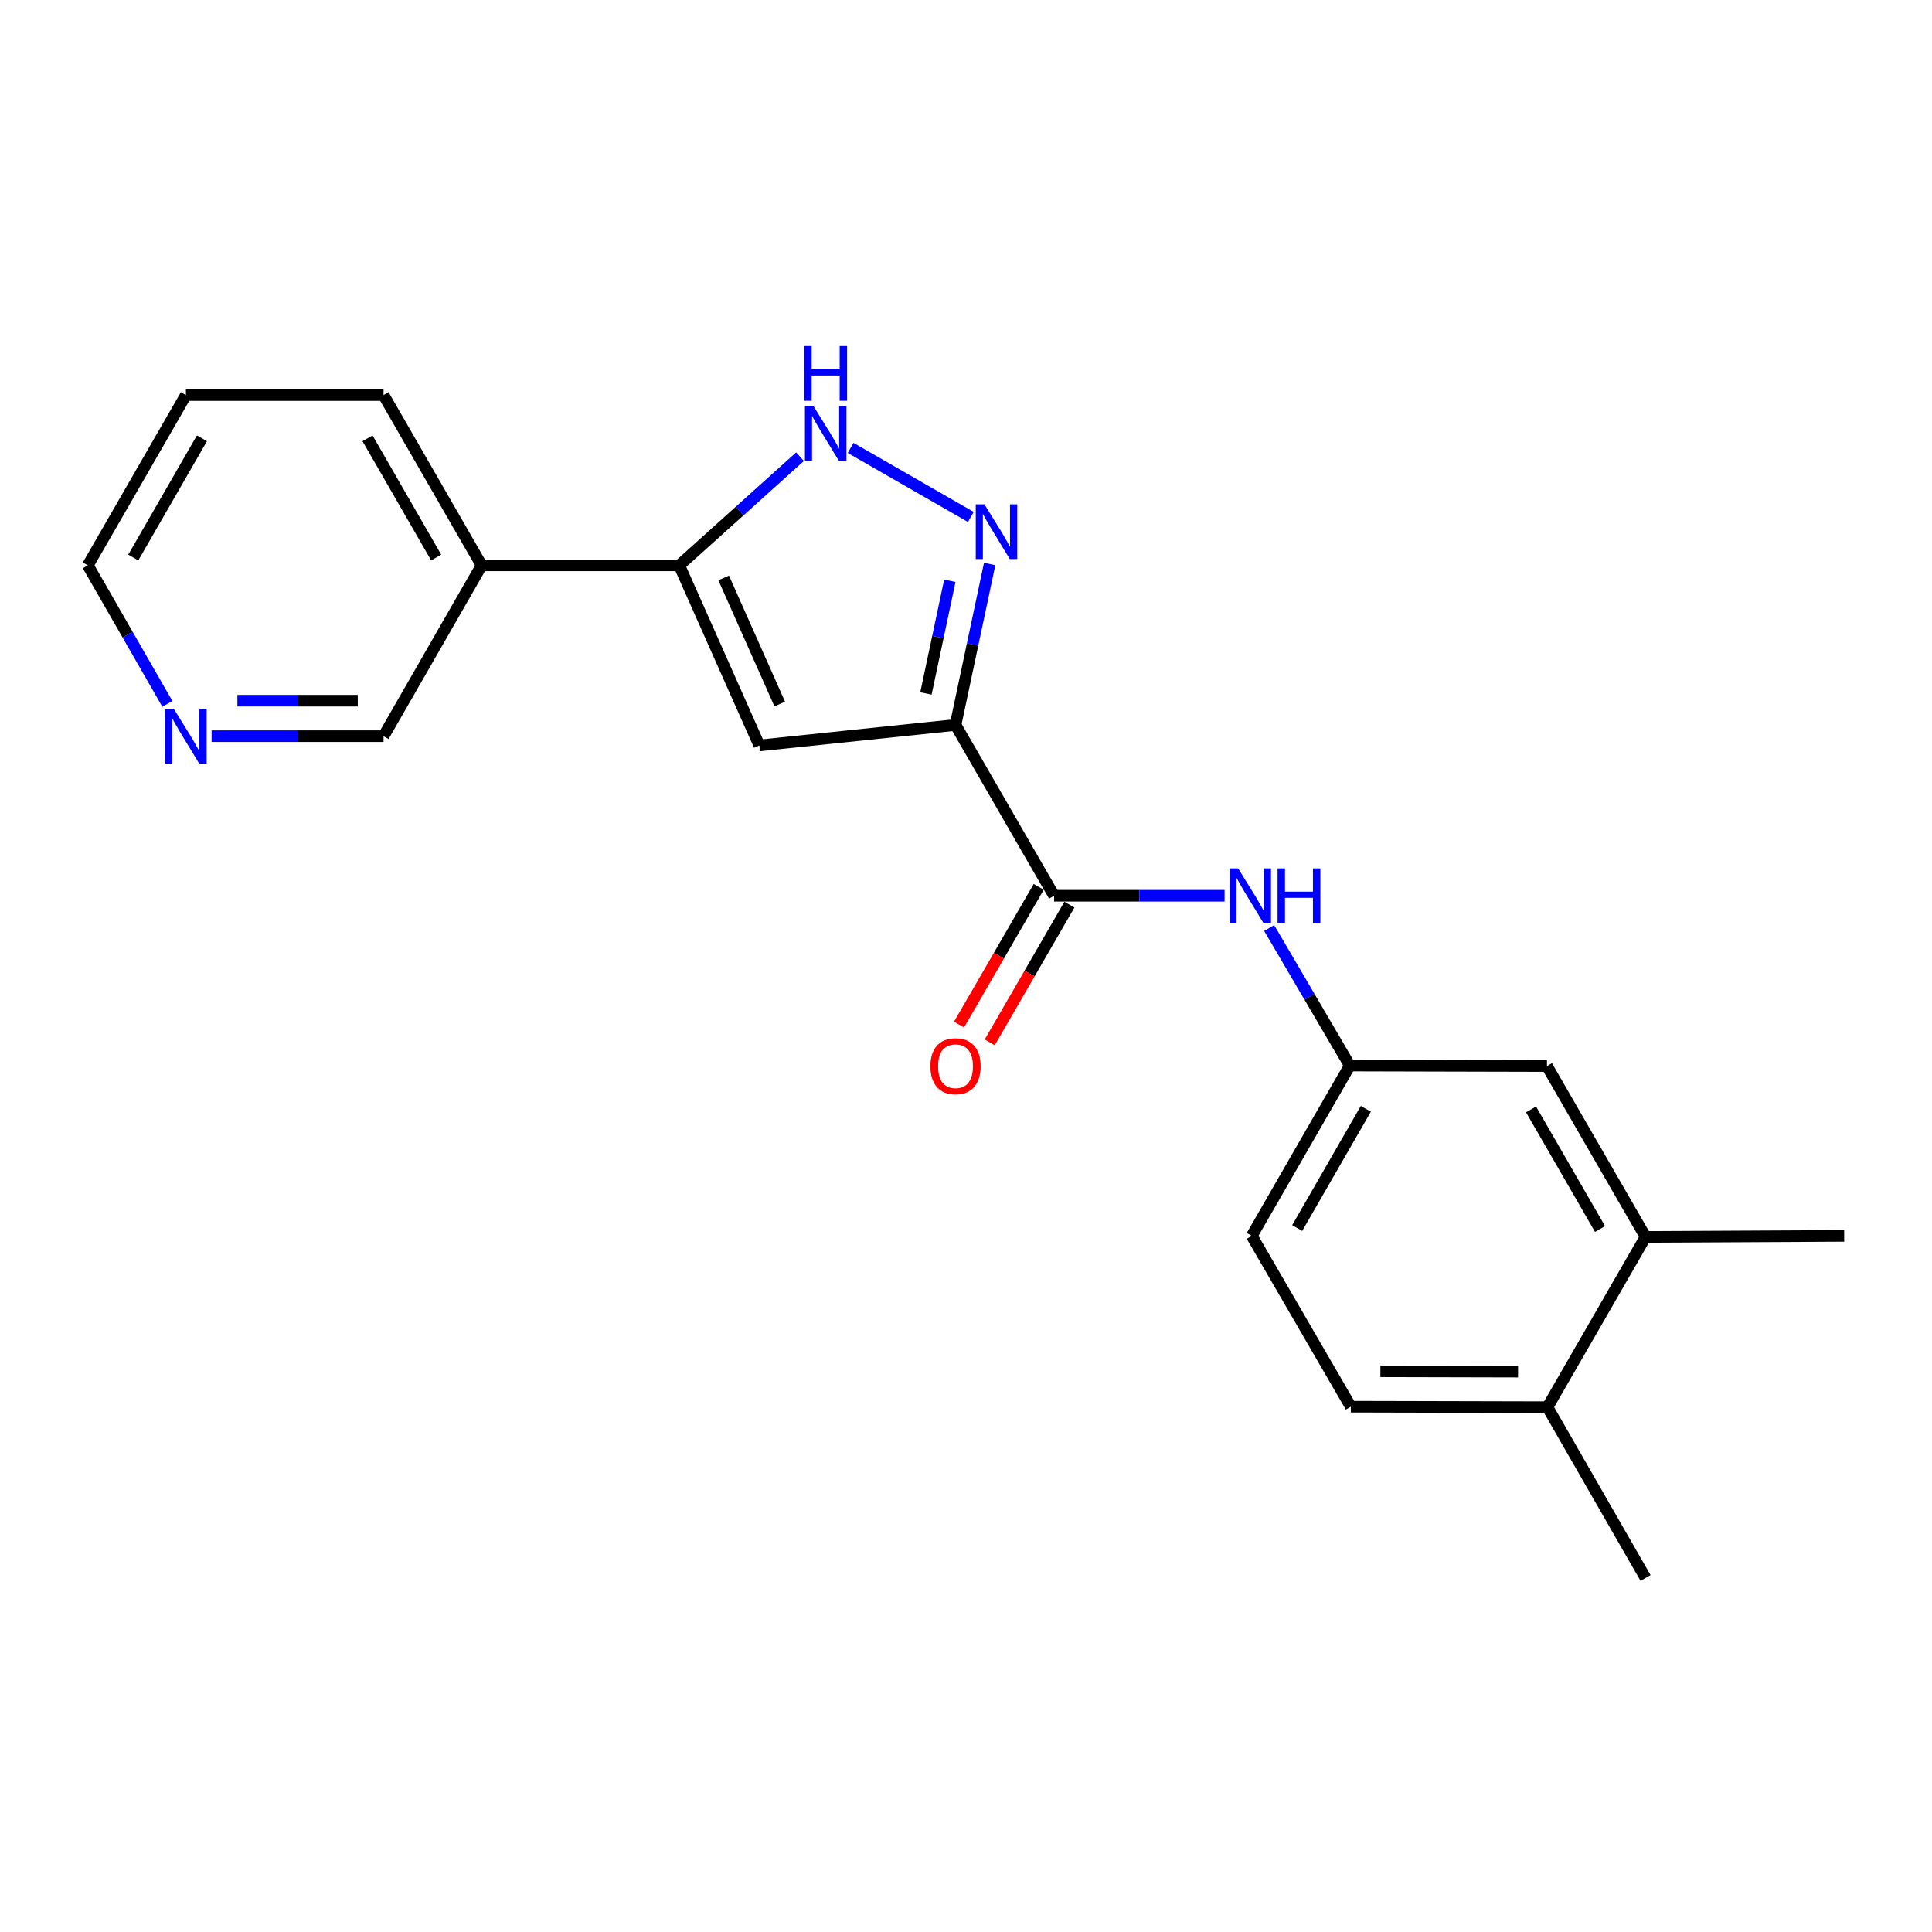 <?xml version='1.0' encoding='iso-8859-1'?>
<svg version='1.1' baseProfile='full'
              xmlns='http://www.w3.org/2000/svg'
                      xmlns:rdkit='http://www.rdkit.org/xml'
                      xmlns:xlink='http://www.w3.org/1999/xlink'
                  xml:space='preserve'
width='1000px' height='1000px' viewBox='0 0 1000 1000'>
<!-- END OF HEADER -->
<rect style='opacity:1.0;fill:#FFFFFF;stroke:none' width='1000' height='1000' x='0' y='0'> </rect>
<path class='bond-0' d='M 494.573,375.231 L 503.409,333.574' style='fill:none;fill-rule:evenodd;stroke:#000000;stroke-width:6px;stroke-linecap:butt;stroke-linejoin:miter;stroke-opacity:1' />
<path class='bond-0' d='M 503.409,333.574 L 512.245,291.918' style='fill:none;fill-rule:evenodd;stroke:#0000FF;stroke-width:6px;stroke-linecap:butt;stroke-linejoin:miter;stroke-opacity:1' />
<path class='bond-0' d='M 479.262,358.924 L 485.447,329.765' style='fill:none;fill-rule:evenodd;stroke:#000000;stroke-width:6px;stroke-linecap:butt;stroke-linejoin:miter;stroke-opacity:1' />
<path class='bond-0' d='M 485.447,329.765 L 491.632,300.605' style='fill:none;fill-rule:evenodd;stroke:#0000FF;stroke-width:6px;stroke-linecap:butt;stroke-linejoin:miter;stroke-opacity:1' />
<path class='bond-1' d='M 494.573,375.231 L 393.025,385.839' style='fill:none;fill-rule:evenodd;stroke:#000000;stroke-width:6px;stroke-linecap:butt;stroke-linejoin:miter;stroke-opacity:1' />
<path class='bond-4' d='M 494.573,375.231 L 545.587,463.64' style='fill:none;fill-rule:evenodd;stroke:#000000;stroke-width:6px;stroke-linecap:butt;stroke-linejoin:miter;stroke-opacity:1' />
<path class='bond-3' d='M 502.502,267.572 L 440.277,231.843' style='fill:none;fill-rule:evenodd;stroke:#0000FF;stroke-width:6px;stroke-linecap:butt;stroke-linejoin:miter;stroke-opacity:1' />
<path class='bond-2' d='M 393.025,385.839 L 351.589,292.625' style='fill:none;fill-rule:evenodd;stroke:#000000;stroke-width:6px;stroke-linecap:butt;stroke-linejoin:miter;stroke-opacity:1' />
<path class='bond-2' d='M 403.588,364.399 L 374.583,299.149' style='fill:none;fill-rule:evenodd;stroke:#000000;stroke-width:6px;stroke-linecap:butt;stroke-linejoin:miter;stroke-opacity:1' />
<path class='bond-6' d='M 351.589,292.625 L 249.296,292.625' style='fill:none;fill-rule:evenodd;stroke:#000000;stroke-width:6px;stroke-linecap:butt;stroke-linejoin:miter;stroke-opacity:1' />
<path class='bond-21' d='M 351.589,292.625 L 382.836,264.508' style='fill:none;fill-rule:evenodd;stroke:#000000;stroke-width:6px;stroke-linecap:butt;stroke-linejoin:miter;stroke-opacity:1' />
<path class='bond-21' d='M 382.836,264.508 L 414.082,236.391' style='fill:none;fill-rule:evenodd;stroke:#0000FF;stroke-width:6px;stroke-linecap:butt;stroke-linejoin:miter;stroke-opacity:1' />
<path class='bond-5' d='M 545.587,463.64 L 589.717,463.64' style='fill:none;fill-rule:evenodd;stroke:#000000;stroke-width:6px;stroke-linecap:butt;stroke-linejoin:miter;stroke-opacity:1' />
<path class='bond-5' d='M 589.717,463.64 L 633.847,463.64' style='fill:none;fill-rule:evenodd;stroke:#0000FF;stroke-width:6px;stroke-linecap:butt;stroke-linejoin:miter;stroke-opacity:1' />
<path class='bond-9' d='M 537.641,459.042 L 517.015,494.681' style='fill:none;fill-rule:evenodd;stroke:#000000;stroke-width:6px;stroke-linecap:butt;stroke-linejoin:miter;stroke-opacity:1' />
<path class='bond-9' d='M 517.015,494.681 L 496.389,530.32' style='fill:none;fill-rule:evenodd;stroke:#FF0000;stroke-width:6px;stroke-linecap:butt;stroke-linejoin:miter;stroke-opacity:1' />
<path class='bond-9' d='M 553.533,468.239 L 532.907,503.878' style='fill:none;fill-rule:evenodd;stroke:#000000;stroke-width:6px;stroke-linecap:butt;stroke-linejoin:miter;stroke-opacity:1' />
<path class='bond-9' d='M 532.907,503.878 L 512.28,539.518' style='fill:none;fill-rule:evenodd;stroke:#FF0000;stroke-width:6px;stroke-linecap:butt;stroke-linejoin:miter;stroke-opacity:1' />
<path class='bond-8' d='M 656.922,480.348 L 677.791,515.939' style='fill:none;fill-rule:evenodd;stroke:#0000FF;stroke-width:6px;stroke-linecap:butt;stroke-linejoin:miter;stroke-opacity:1' />
<path class='bond-8' d='M 677.791,515.939 L 698.66,551.53' style='fill:none;fill-rule:evenodd;stroke:#000000;stroke-width:6px;stroke-linecap:butt;stroke-linejoin:miter;stroke-opacity:1' />
<path class='bond-15' d='M 249.296,292.625 L 198.527,381.035' style='fill:none;fill-rule:evenodd;stroke:#000000;stroke-width:6px;stroke-linecap:butt;stroke-linejoin:miter;stroke-opacity:1' />
<path class='bond-16' d='M 249.296,292.625 L 198.527,204.49' style='fill:none;fill-rule:evenodd;stroke:#000000;stroke-width:6px;stroke-linecap:butt;stroke-linejoin:miter;stroke-opacity:1' />
<path class='bond-16' d='M 225.77,288.57 L 190.232,226.876' style='fill:none;fill-rule:evenodd;stroke:#000000;stroke-width:6px;stroke-linecap:butt;stroke-linejoin:miter;stroke-opacity:1' />
<path class='bond-7' d='M 851.732,640.215 L 800.708,551.785' style='fill:none;fill-rule:evenodd;stroke:#000000;stroke-width:6px;stroke-linecap:butt;stroke-linejoin:miter;stroke-opacity:1' />
<path class='bond-7' d='M 828.175,636.127 L 792.458,574.226' style='fill:none;fill-rule:evenodd;stroke:#000000;stroke-width:6px;stroke-linecap:butt;stroke-linejoin:miter;stroke-opacity:1' />
<path class='bond-17' d='M 851.732,640.215 L 954.545,639.685' style='fill:none;fill-rule:evenodd;stroke:#000000;stroke-width:6px;stroke-linecap:butt;stroke-linejoin:miter;stroke-opacity:1' />
<path class='bond-22' d='M 851.732,640.215 L 800.963,728.35' style='fill:none;fill-rule:evenodd;stroke:#000000;stroke-width:6px;stroke-linecap:butt;stroke-linejoin:miter;stroke-opacity:1' />
<path class='bond-10' d='M 698.66,551.53 L 800.708,551.785' style='fill:none;fill-rule:evenodd;stroke:#000000;stroke-width:6px;stroke-linecap:butt;stroke-linejoin:miter;stroke-opacity:1' />
<path class='bond-14' d='M 698.66,551.53 L 647.901,639.685' style='fill:none;fill-rule:evenodd;stroke:#000000;stroke-width:6px;stroke-linecap:butt;stroke-linejoin:miter;stroke-opacity:1' />
<path class='bond-14' d='M 706.958,573.915 L 671.427,635.624' style='fill:none;fill-rule:evenodd;stroke:#000000;stroke-width:6px;stroke-linecap:butt;stroke-linejoin:miter;stroke-opacity:1' />
<path class='bond-11' d='M 800.963,728.35 L 699.18,728.105' style='fill:none;fill-rule:evenodd;stroke:#000000;stroke-width:6px;stroke-linecap:butt;stroke-linejoin:miter;stroke-opacity:1' />
<path class='bond-11' d='M 785.74,709.952 L 714.491,709.781' style='fill:none;fill-rule:evenodd;stroke:#000000;stroke-width:6px;stroke-linecap:butt;stroke-linejoin:miter;stroke-opacity:1' />
<path class='bond-19' d='M 800.963,728.35 L 851.732,816.76' style='fill:none;fill-rule:evenodd;stroke:#000000;stroke-width:6px;stroke-linecap:butt;stroke-linejoin:miter;stroke-opacity:1' />
<path class='bond-12' d='M 109.521,381.035 L 154.024,381.035' style='fill:none;fill-rule:evenodd;stroke:#0000FF;stroke-width:6px;stroke-linecap:butt;stroke-linejoin:miter;stroke-opacity:1' />
<path class='bond-12' d='M 154.024,381.035 L 198.527,381.035' style='fill:none;fill-rule:evenodd;stroke:#000000;stroke-width:6px;stroke-linecap:butt;stroke-linejoin:miter;stroke-opacity:1' />
<path class='bond-12' d='M 122.872,362.673 L 154.024,362.673' style='fill:none;fill-rule:evenodd;stroke:#0000FF;stroke-width:6px;stroke-linecap:butt;stroke-linejoin:miter;stroke-opacity:1' />
<path class='bond-12' d='M 154.024,362.673 L 185.176,362.673' style='fill:none;fill-rule:evenodd;stroke:#000000;stroke-width:6px;stroke-linecap:butt;stroke-linejoin:miter;stroke-opacity:1' />
<path class='bond-23' d='M 86.629,364.326 L 66.042,328.475' style='fill:none;fill-rule:evenodd;stroke:#0000FF;stroke-width:6px;stroke-linecap:butt;stroke-linejoin:miter;stroke-opacity:1' />
<path class='bond-23' d='M 66.042,328.475 L 45.455,292.625' style='fill:none;fill-rule:evenodd;stroke:#000000;stroke-width:6px;stroke-linecap:butt;stroke-linejoin:miter;stroke-opacity:1' />
<path class='bond-13' d='M 699.18,728.105 L 647.901,639.685' style='fill:none;fill-rule:evenodd;stroke:#000000;stroke-width:6px;stroke-linecap:butt;stroke-linejoin:miter;stroke-opacity:1' />
<path class='bond-20' d='M 198.527,204.49 L 96.224,204.49' style='fill:none;fill-rule:evenodd;stroke:#000000;stroke-width:6px;stroke-linecap:butt;stroke-linejoin:miter;stroke-opacity:1' />
<path class='bond-18' d='M 45.455,292.625 L 96.224,204.49' style='fill:none;fill-rule:evenodd;stroke:#000000;stroke-width:6px;stroke-linecap:butt;stroke-linejoin:miter;stroke-opacity:1' />
<path class='bond-18' d='M 68.98,288.57 L 104.519,226.876' style='fill:none;fill-rule:evenodd;stroke:#000000;stroke-width:6px;stroke-linecap:butt;stroke-linejoin:miter;stroke-opacity:1' />
<path  class='atom-1' d='M 509.531 261.042
L 518.811 276.042
Q 519.731 277.522, 521.211 280.202
Q 522.691 282.882, 522.771 283.042
L 522.771 261.042
L 526.531 261.042
L 526.531 289.362
L 522.651 289.362
L 512.691 272.962
Q 511.531 271.042, 510.291 268.842
Q 509.091 266.642, 508.731 265.962
L 508.731 289.362
L 505.051 289.362
L 505.051 261.042
L 509.531 261.042
' fill='#0000FF'/>
<path  class='atom-4' d='M 421.111 210.273
L 430.391 225.273
Q 431.311 226.753, 432.791 229.433
Q 434.271 232.113, 434.351 232.273
L 434.351 210.273
L 438.111 210.273
L 438.111 238.593
L 434.231 238.593
L 424.271 222.193
Q 423.111 220.273, 421.871 218.073
Q 420.671 215.873, 420.311 215.193
L 420.311 238.593
L 416.631 238.593
L 416.631 210.273
L 421.111 210.273
' fill='#0000FF'/>
<path  class='atom-4' d='M 416.291 179.121
L 420.131 179.121
L 420.131 191.161
L 434.611 191.161
L 434.611 179.121
L 438.451 179.121
L 438.451 207.441
L 434.611 207.441
L 434.611 194.361
L 420.131 194.361
L 420.131 207.441
L 416.291 207.441
L 416.291 179.121
' fill='#0000FF'/>
<path  class='atom-6' d='M 640.865 449.48
L 650.145 464.48
Q 651.065 465.96, 652.545 468.64
Q 654.025 471.32, 654.105 471.48
L 654.105 449.48
L 657.865 449.48
L 657.865 477.8
L 653.985 477.8
L 644.025 461.4
Q 642.865 459.48, 641.625 457.28
Q 640.425 455.08, 640.065 454.4
L 640.065 477.8
L 636.385 477.8
L 636.385 449.48
L 640.865 449.48
' fill='#0000FF'/>
<path  class='atom-6' d='M 661.265 449.48
L 665.105 449.48
L 665.105 461.52
L 679.585 461.52
L 679.585 449.48
L 683.425 449.48
L 683.425 477.8
L 679.585 477.8
L 679.585 464.72
L 665.105 464.72
L 665.105 477.8
L 661.265 477.8
L 661.265 449.48
' fill='#0000FF'/>
<path  class='atom-10' d='M 481.573 551.865
Q 481.573 545.065, 484.933 541.265
Q 488.293 537.465, 494.573 537.465
Q 500.853 537.465, 504.213 541.265
Q 507.573 545.065, 507.573 551.865
Q 507.573 558.745, 504.173 562.665
Q 500.773 566.545, 494.573 566.545
Q 488.333 566.545, 484.933 562.665
Q 481.573 558.785, 481.573 551.865
M 494.573 563.345
Q 498.893 563.345, 501.213 560.465
Q 503.573 557.545, 503.573 551.865
Q 503.573 546.305, 501.213 543.505
Q 498.893 540.665, 494.573 540.665
Q 490.253 540.665, 487.893 543.465
Q 485.573 546.265, 485.573 551.865
Q 485.573 557.585, 487.893 560.465
Q 490.253 563.345, 494.573 563.345
' fill='#FF0000'/>
<path  class='atom-13' d='M 89.964 366.875
L 99.244 381.875
Q 100.164 383.355, 101.644 386.035
Q 103.124 388.715, 103.204 388.875
L 103.204 366.875
L 106.964 366.875
L 106.964 395.195
L 103.084 395.195
L 93.124 378.795
Q 91.964 376.875, 90.724 374.675
Q 89.524 372.475, 89.164 371.795
L 89.164 395.195
L 85.484 395.195
L 85.484 366.875
L 89.964 366.875
' fill='#0000FF'/>
</svg>
